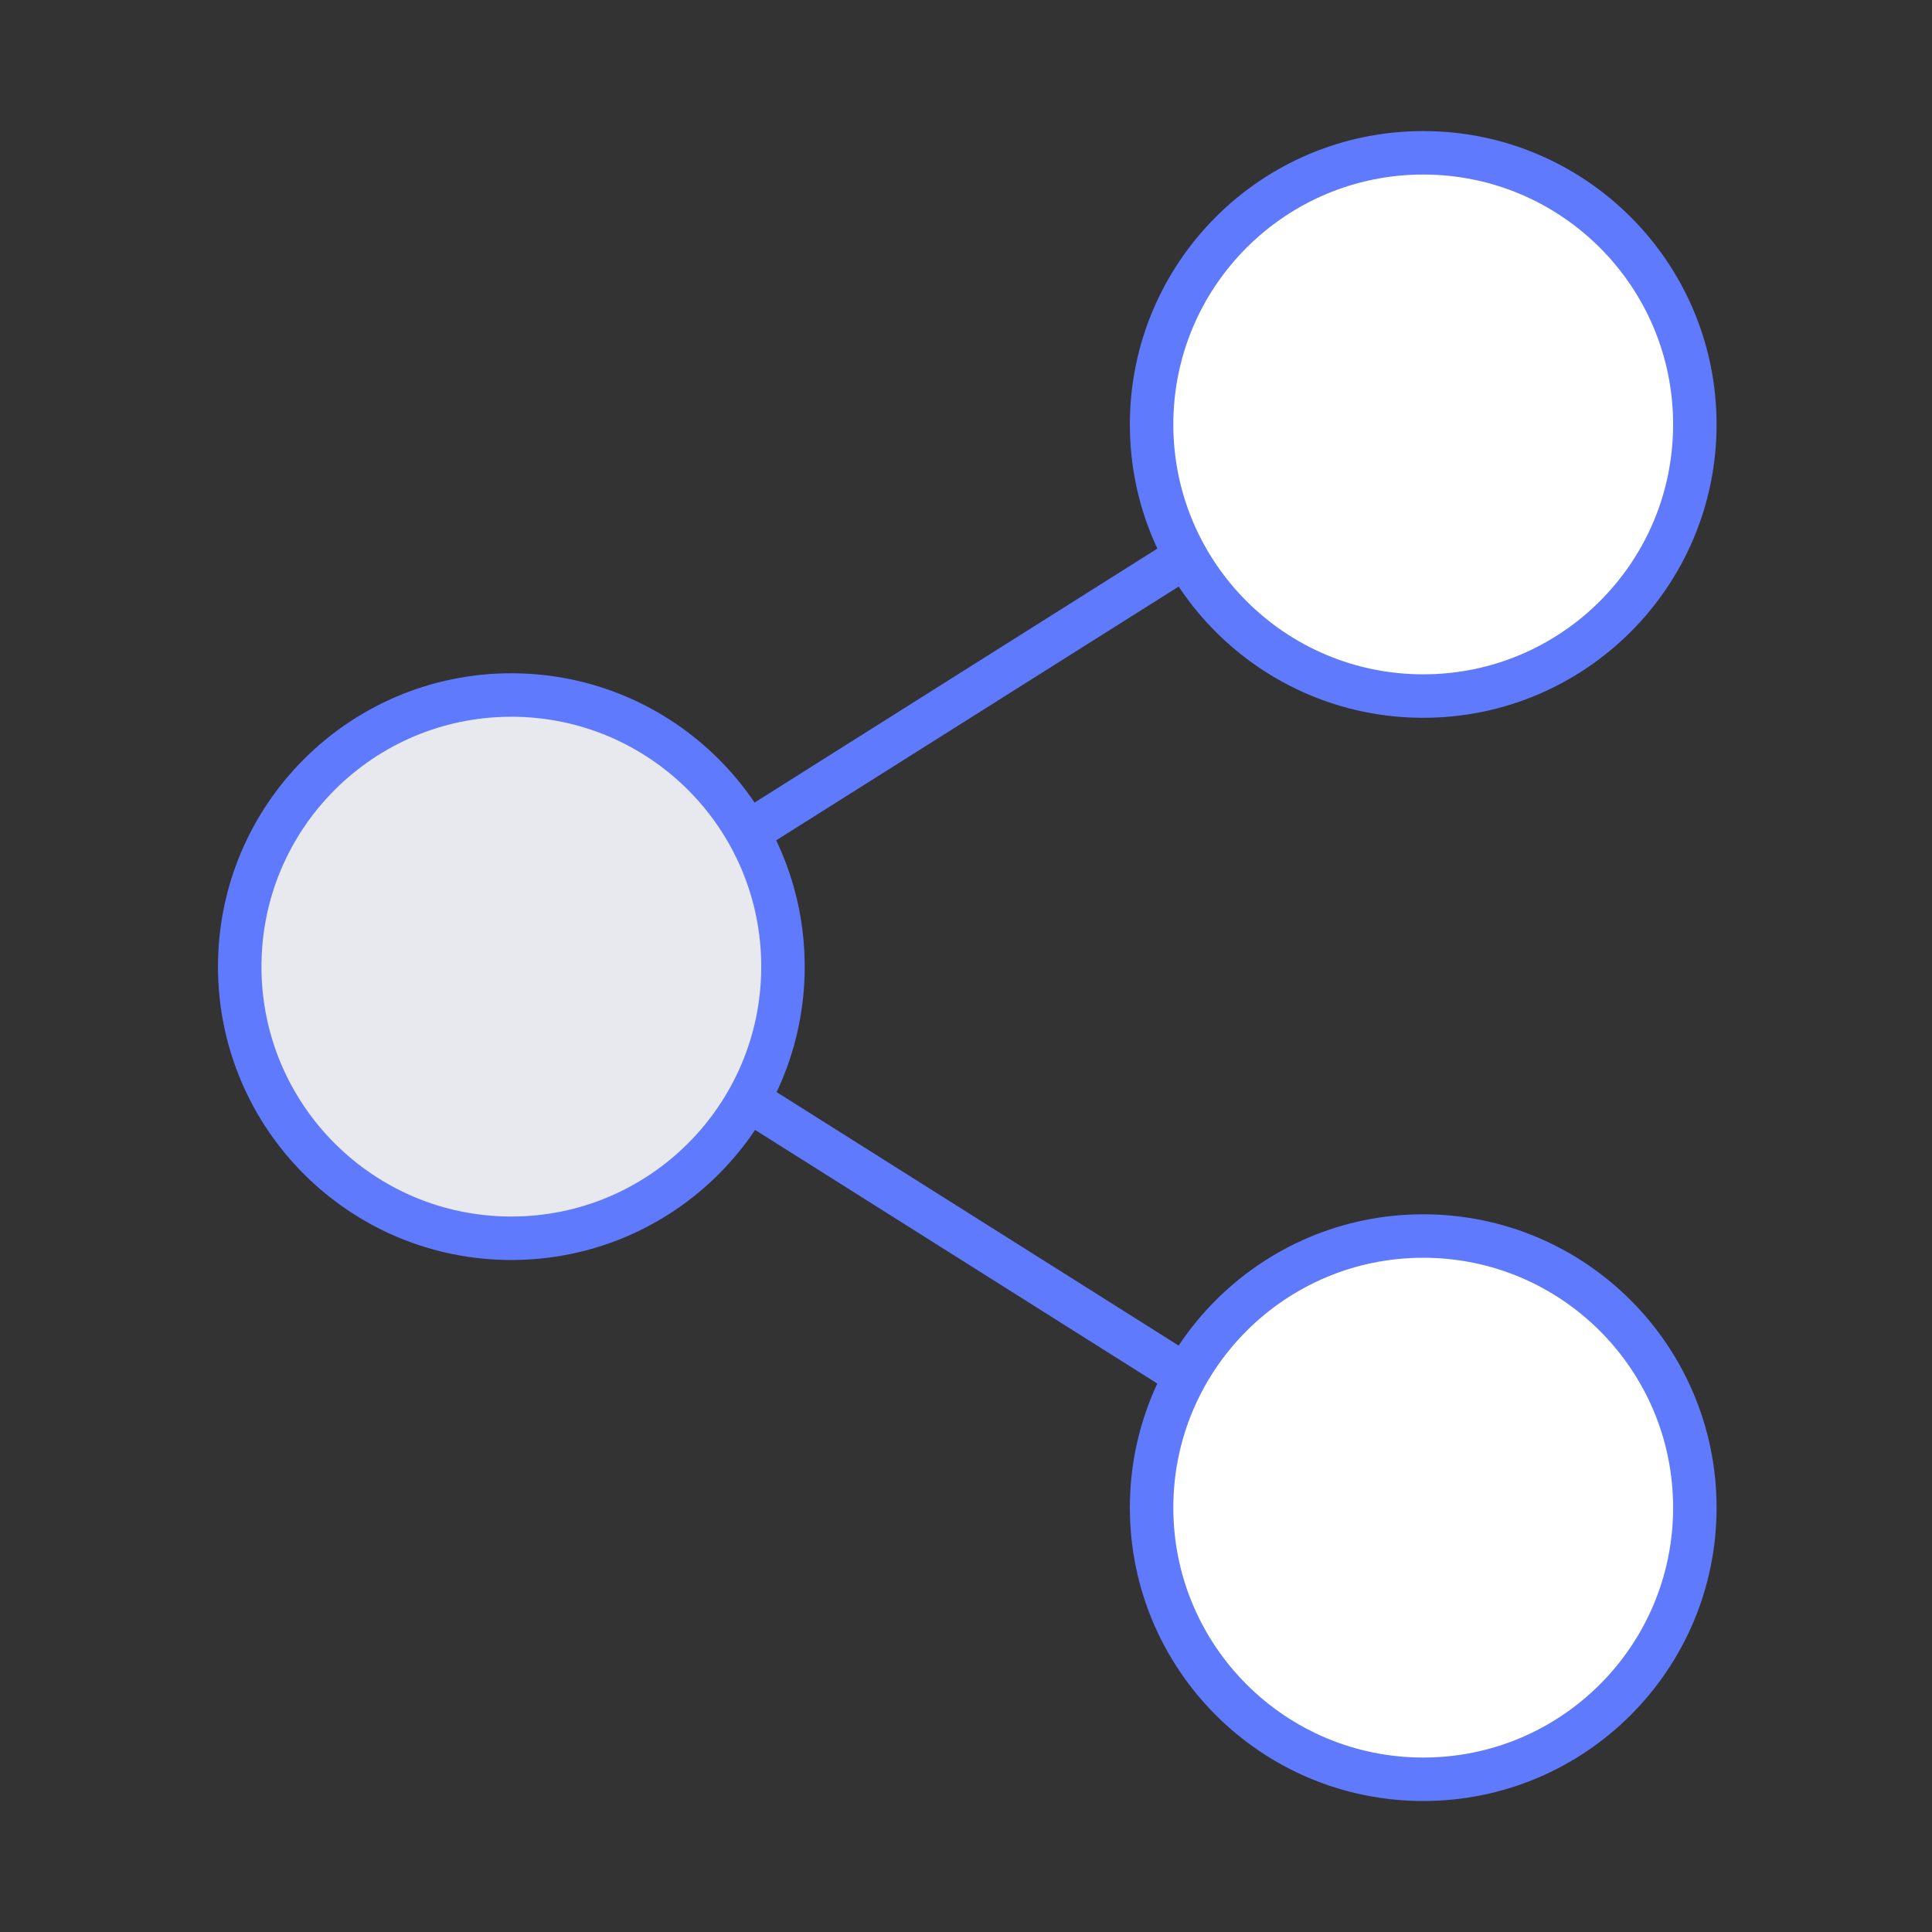 <svg width="64" height="64" viewBox="0 0 64 64" fill="none" xmlns="http://www.w3.org/2000/svg">
<rect x="0" y="0" width="64" height="64" fill="#333333" stroke="none"/>
<g clip-path="url(#clip0_2574_16157)">
<path d="M16.939 41.019C21.909 41.019 25.937 36.991 25.937 32.021C25.937 27.052 21.909 23.023 16.939 23.023C11.97 23.023 7.941 27.052 7.941 32.021C7.941 36.991 11.97 41.019 16.939 41.019Z" fill="#E7E9EE" stroke="#607AFD" stroke-width="1.44" stroke-miterlimit="10" stroke-linecap="round"/>
<path d="M47.146 58.941C52.116 58.941 56.144 54.913 56.144 49.943C56.144 44.974 52.116 40.945 47.146 40.945C42.177 40.945 38.148 44.974 38.148 49.943C38.148 54.913 42.177 58.941 47.146 58.941Z" fill="white" stroke="#607AFD" stroke-width="1.44" stroke-miterlimit="10"/>
<path d="M25.285 36.75L38.767 45.251" stroke="#607AFD" stroke-width="1.44" stroke-miterlimit="10" stroke-linecap="round"/>
<path d="M47.146 23.058C52.116 23.058 56.144 19.03 56.144 14.06C56.144 9.091 52.116 5.062 47.146 5.062C42.177 5.062 38.148 9.091 38.148 14.06C38.148 19.03 42.177 23.058 47.146 23.058Z" fill="white" stroke="#607AFD" stroke-width="1.44" stroke-miterlimit="10"/>
<path d="M38.712 18.789L25.23 27.29" stroke="#607AFD" stroke-width="1.44" stroke-miterlimit="10" stroke-linecap="round"/>
</g>
<defs>
<clipPath id="clip0_2574_16157">
<rect width="50" height="55.675" fill="white" transform="translate(7.043 4.164)"/>
</clipPath>
</defs>
</svg>
